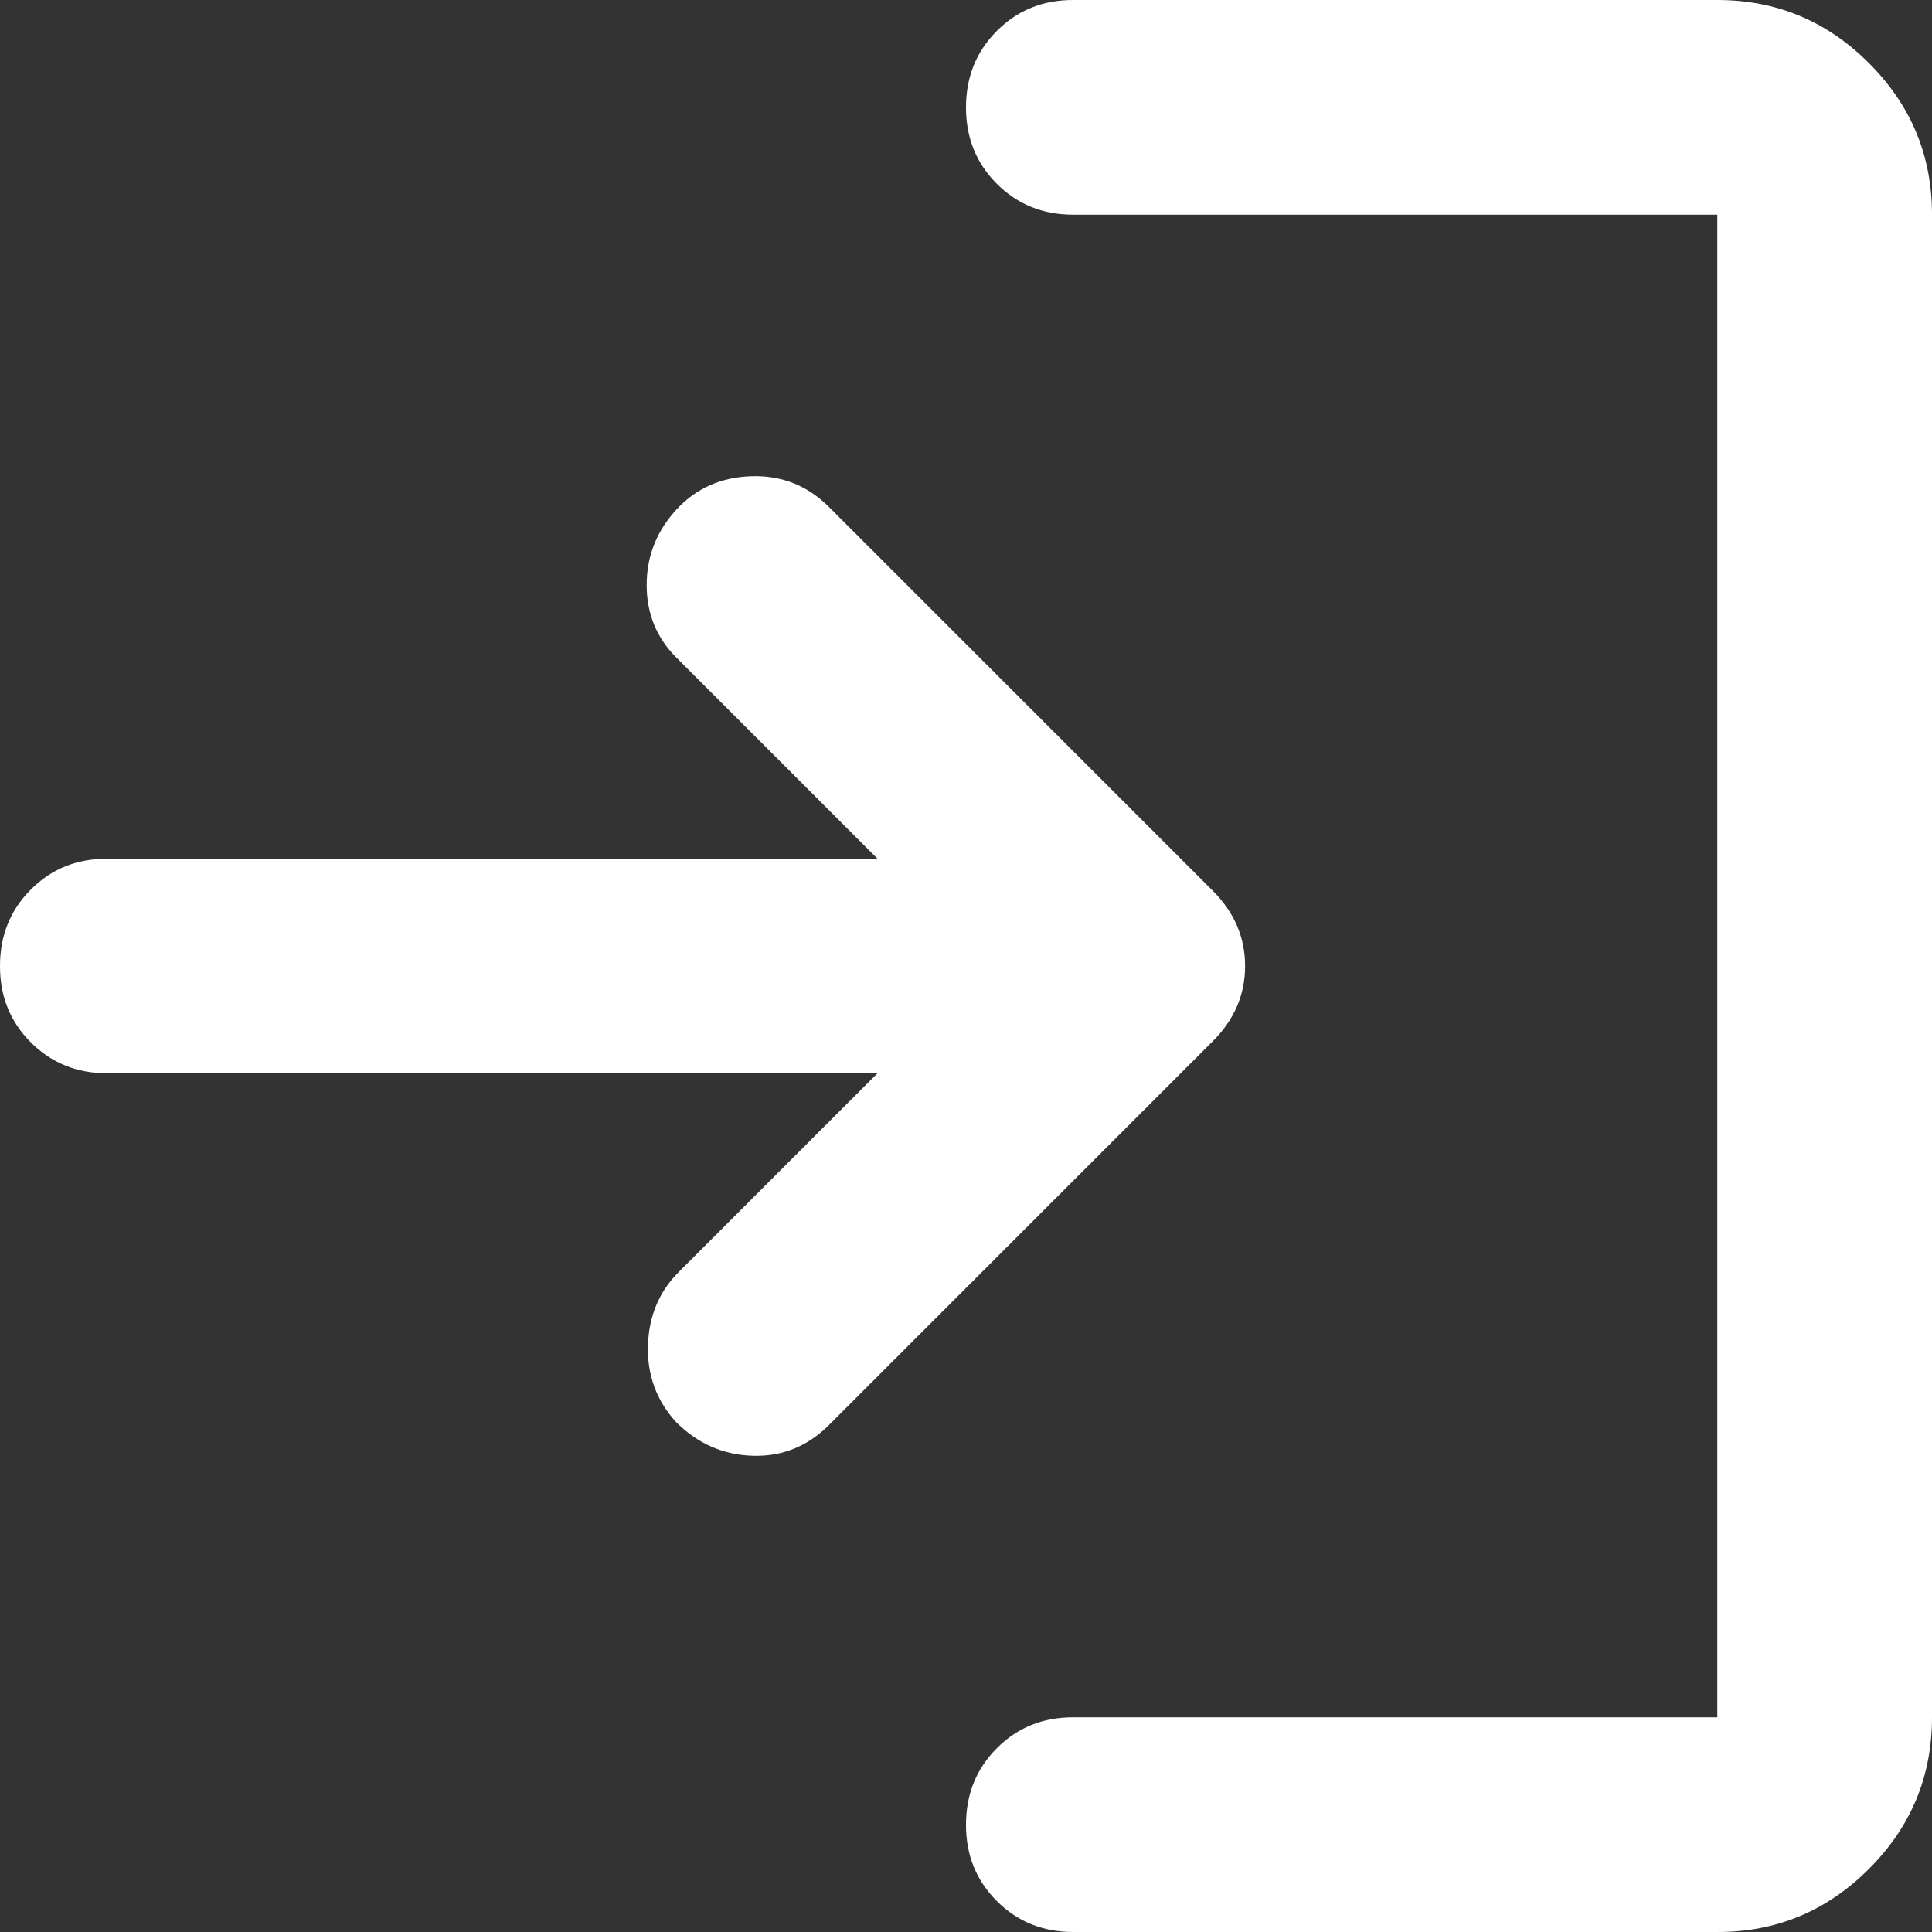 <svg width="24" height="24" viewBox="0 0 24 24" fill="none" xmlns="http://www.w3.org/2000/svg">
<rect x="0" y="0" width="24" height="24" fill="#333333" stroke="none"/>
<path d="M13.333 24C12.956 24 12.639 23.872 12.383 23.616C12.127 23.36 11.999 23.044 12 22.667C12 22.289 12.128 21.972 12.384 21.716C12.64 21.46 12.956 21.332 13.333 21.333H21.333V2.667H13.333C12.956 2.667 12.639 2.539 12.383 2.283C12.127 2.027 11.999 1.71 12 1.333C12 0.956 12.128 0.639 12.384 0.383C12.64 0.127 12.956 -0.001 13.333 4.61361e-06H21.333C22.067 4.61361e-06 22.695 0.261 23.217 0.784C23.74 1.307 24.001 1.934 24 2.667V21.333C24 22.067 23.739 22.695 23.216 23.217C22.693 23.74 22.066 24.001 21.333 24H13.333ZM10.9 13.333H1.333C0.956 13.333 0.639 13.205 0.383 12.949C0.127 12.693 -0.001 12.377 4.61361e-06 12C4.61361e-06 11.622 0.128 11.305 0.384 11.049C0.64 10.793 0.956 10.666 1.333 10.667H10.9L8.4 8.167C8.156 7.922 8.033 7.622 8.033 7.267C8.033 6.911 8.156 6.6 8.4 6.333C8.644 6.067 8.956 5.928 9.333 5.916C9.711 5.904 10.033 6.032 10.3 6.3L15.067 11.067C15.333 11.333 15.467 11.645 15.467 12C15.467 12.356 15.333 12.667 15.067 12.933L10.3 17.7C10.033 17.967 9.717 18.095 9.351 18.084C8.984 18.073 8.668 17.934 8.4 17.667C8.156 17.4 8.039 17.083 8.049 16.716C8.06 16.349 8.188 16.044 8.433 15.8L10.9 13.333Z" fill="white"/>
</svg>
